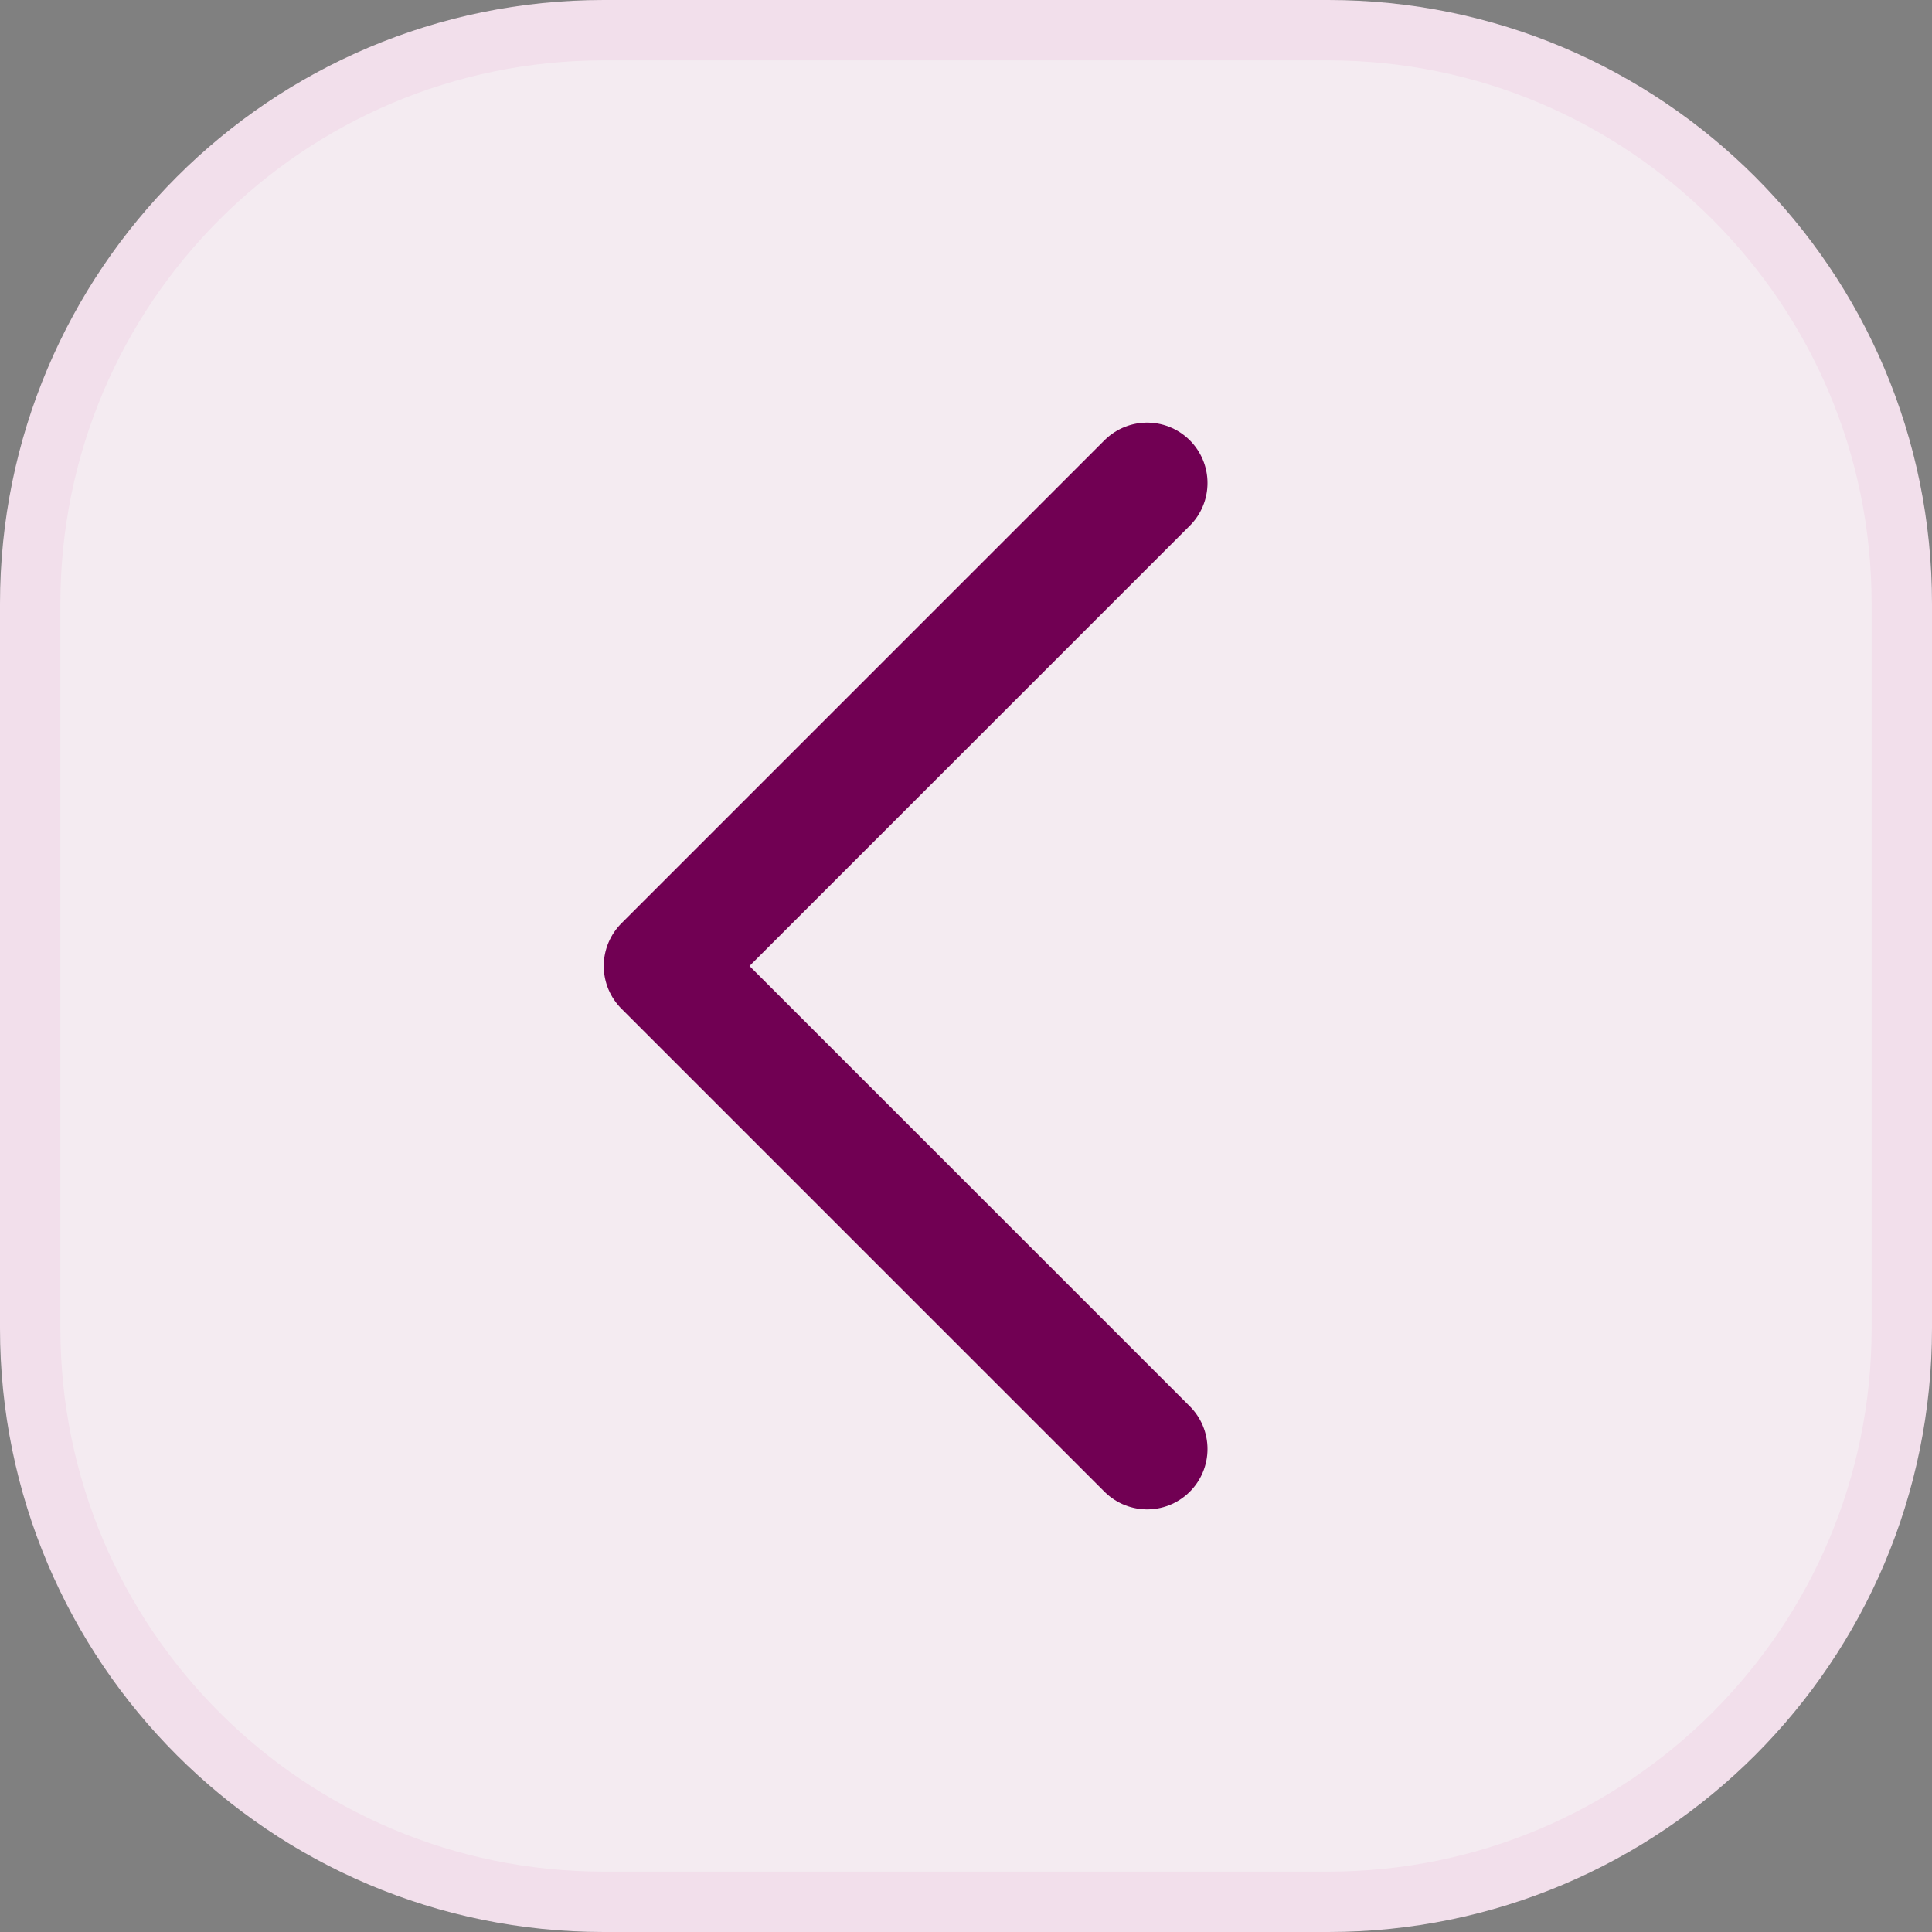 <?xml version="1.0" encoding="UTF-8"?> <svg xmlns="http://www.w3.org/2000/svg" width="32" height="32" viewBox="0 0 32 32" fill="none"><rect x="0" y="0" width="32" height="32" fill="#808080" stroke="none"/><g clip-path="url(#clip0_328_191)"><path d="M22 31.5L10 31.5C4.753 31.5 0.5 27.247 0.5 22L0.5 10C0.5 4.753 4.753 0.5 10 0.5L22 0.5C27.247 0.5 31.5 4.753 31.5 10L31.5 22C31.5 27.247 27.247 31.5 22 31.5Z" fill="#F4EBF1" stroke="#F2DFEB"></path><path d="M19 8L11 16L19 24" stroke="#710053" stroke-width="2" stroke-linecap="round" stroke-linejoin="round"></path></g><defs><clipPath id="clip0_328_191"><rect width="32" height="32" fill="white"></rect></clipPath></defs></svg> 